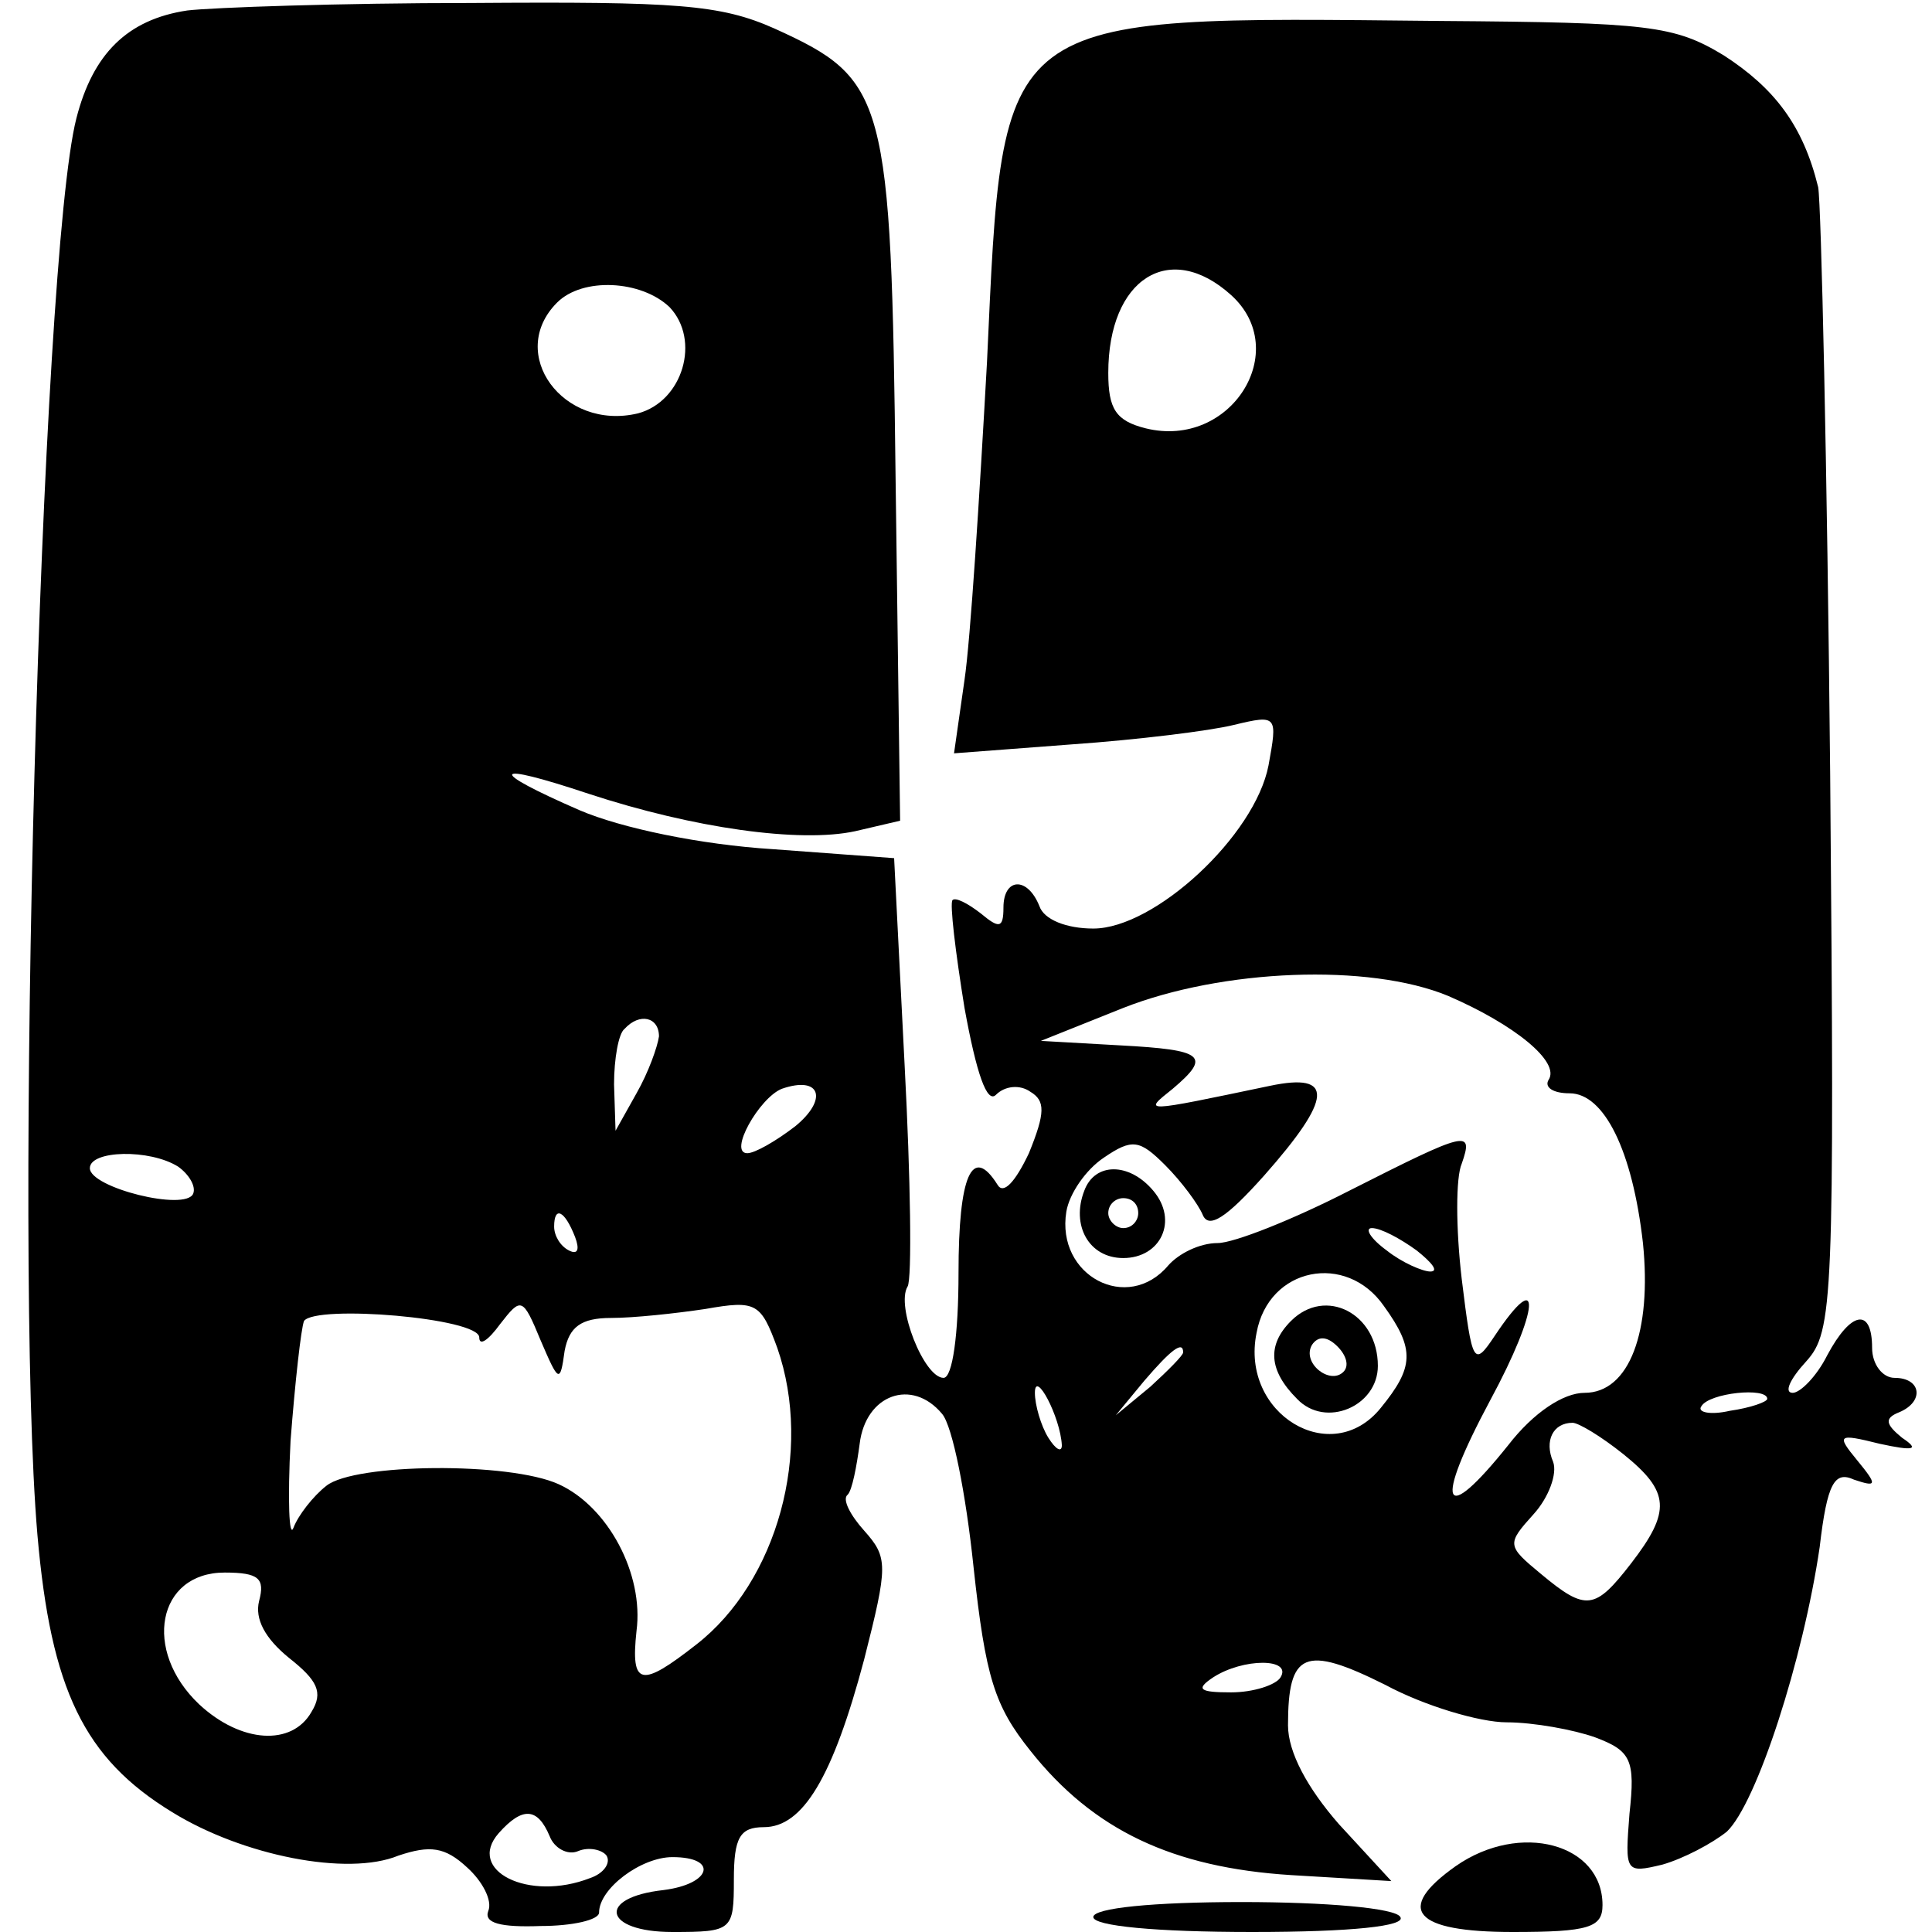 <?xml version="1.0" standalone="no"?>
<!DOCTYPE svg PUBLIC "-//W3C//DTD SVG 20010904//EN"
 "http://www.w3.org/TR/2001/REC-SVG-20010904/DTD/svg10.dtd">
<svg version="1.0" xmlns="http://www.w3.org/2000/svg"
 width="129pt" height="129pt" viewBox="0 0 129 129"
 preserveAspectRatio="xMidYMid meet">
<g transform="translate(0,129) scale(0.1,-0.1)"
fill="#000000" stroke="none">
<path d="M125 1283 c-40 -6 -63 -29 -74 -72 -24 -94 -42 -759 -26 -946 9 -103
31 -149 90 -185 47 -29 117 -43 151 -29 21 7 31 6 46 -8 10 -9 17 -22 14 -29
-3 -8 8 -11 35 -10 21 0 39 4 39 9 0 16 28 37 49 37 31 0 26 -18 -6 -22 -45
-5 -40 -28 6 -28 40 0 41 1 41 35 0 28 4 35 20 35 26 0 46 33 67 112 16 63 16
68 0 86 -9 10 -15 21 -11 24 3 3 6 19 8 34 4 33 35 44 55 20 7 -8 16 -54 21
-102 8 -74 14 -93 38 -123 42 -53 95 -78 174 -83 l67 -4 -35 38 c-21 24 -34
48 -34 66 0 49 11 54 65 27 26 -14 63 -25 81 -25 18 0 45 -5 59 -10 24 -9 27
-15 23 -51 -3 -39 -3 -40 22 -34 14 4 33 14 43 22 20 19 51 115 62 190 5 43
10 51 23 45 15 -5 16 -4 2 13 -14 17 -13 18 15 11 23 -5 27 -4 15 4 -11 9 -12
13 -2 17 17 7 15 23 -3 23 -8 0 -15 9 -15 20 0 27 -14 25 -30 -5 -7 -14 -18
-25 -23 -25 -6 0 -2 9 9 21 18 20 19 39 16 393 -2 204 -6 380 -8 391 -10 41
-29 66 -63 88 -33 20 -50 22 -189 23 -299 3 -292 8 -303 -228 -5 -90 -11 -185
-15 -212 l-7 -49 79 6 c43 3 92 9 108 13 29 7 29 6 23 -27 -9 -47 -76 -109
-117 -109 -18 0 -33 6 -36 15 -8 20 -24 19 -24 -1 0 -14 -3 -14 -15 -4 -9 7
-17 11 -19 9 -2 -2 2 -35 8 -72 8 -44 15 -64 21 -58 6 6 16 7 23 2 10 -6 10
-14 -1 -41 -9 -19 -17 -28 -21 -21 -17 27 -26 6 -26 -59 0 -41 -4 -70 -10 -70
-13 0 -32 48 -24 61 3 5 2 72 -2 148 l-7 138 -81 6 c-48 3 -101 14 -129 26
-62 27 -60 33 6 11 70 -23 141 -33 178 -25 l30 7 -3 227 c-3 257 -6 268 -81
302 -36 16 -65 18 -202 17 -88 0 -173 -3 -190 -5z m697 -190 c41 -37 0 -103
-57 -89 -20 5 -25 13 -25 37 0 63 41 89 82 52z m-375 -8 c21 -22 9 -63 -21
-71 -50 -12 -88 40 -54 74 17 17 56 15 75 -3z m520 -460 c44 -19 75 -44 67
-56 -3 -5 3 -9 14 -9 23 0 42 -38 49 -100 6 -59 -9 -100 -39 -100 -14 0 -34
-13 -51 -35 -44 -55 -50 -41 -12 30 33 61 35 91 3 43 -14 -21 -15 -19 -22 38
-4 34 -4 68 0 77 8 23 4 22 -75 -18 -37 -19 -77 -35 -88 -35 -12 0 -26 -7 -33
-15 -27 -32 -75 -7 -68 36 2 12 13 28 25 36 19 13 24 12 41 -5 11 -11 22 -26
25 -33 4 -10 16 -2 41 26 46 52 47 69 4 60 -86 -18 -85 -18 -65 -2 26 22 21
26 -35 29 l-53 3 55 22 c66 26 164 30 217 8z m-527 -27 c-1 -7 -7 -24 -15 -38
l-14 -25 -1 31 c0 17 3 34 7 37 10 11 23 8 23 -5z m91 -60 c-13 -10 -27 -18
-32 -18 -13 0 8 37 23 43 26 9 31 -7 9 -25z m-412 -27 c7 -5 12 -13 10 -18 -5
-12 -69 4 -69 17 0 12 40 13 59 1z m265 -47 c3 -8 2 -12 -4 -9 -6 3 -10 10
-10 16 0 14 7 11 14 -7z m562 -9 c10 -8 15 -14 9 -14 -5 0 -19 6 -29 14 -11 8
-15 15 -10 15 6 0 19 -7 30 -15z m-22 -37 c21 -29 20 -41 -2 -68 -33 -41 -94
-4 -83 50 8 44 60 54 85 18z m-604 -21 c0 -6 6 -2 14 9 14 18 15 18 27 -11 12
-28 13 -29 16 -7 3 16 11 22 31 22 15 0 43 3 63 6 34 6 37 4 48 -26 24 -69 0
-156 -54 -198 -37 -29 -44 -28 -40 9 5 38 -19 83 -52 98 -33 15 -136 14 -155
-1 -9 -7 -19 -20 -22 -28 -3 -8 -4 18 -2 58 3 39 7 75 9 80 8 11 117 2 117
-11z m470 -10 c0 -2 -10 -12 -22 -23 l-23 -19 19 23 c18 21 26 27 26 19z m-81
-62 c0 -5 -4 -3 -9 5 -5 8 -9 22 -9 30 0 16 17 -16 18 -35z m471 31 c0 -2 -11
-6 -25 -8 -13 -3 -22 -1 -19 3 5 9 44 13 44 5z m-96 -37 c31 -25 32 -38 5 -73
-24 -31 -30 -32 -60 -7 -23 19 -23 20 -5 40 10 11 16 27 13 35 -6 14 0 26 13
26 4 0 19 -9 34 -21z m-911 -98 c-3 -12 4 -25 20 -38 19 -15 23 -23 15 -36
-13 -23 -47 -21 -75 5 -38 36 -28 88 17 88 23 0 27 -4 23 -19z m682 -51 c-3
-5 -18 -10 -33 -10 -21 0 -24 2 -12 10 20 13 53 13 45 0z m-488 -106 c3 -8 12
-13 19 -10 7 3 16 1 19 -3 3 -5 -2 -12 -11 -15 -41 -16 -83 5 -61 30 16 18 26
17 34 -2z"/>
<path d="M724 495 c-9 -23 3 -45 26 -45 25 0 37 25 20 45 -16 19 -39 19 -46 0z
m36 -15 c0 -5 -4 -10 -10 -10 -5 0 -10 5 -10 10 0 6 5 10 10 10 6 0 10 -4 10
-10z"/>
<path d="M862 408 c-16 -16 -15 -33 4 -52 19 -20 54 -5 54 22 0 35 -35 53 -58
30z m35 -34 c-9 -9 -28 6 -21 18 4 6 10 6 17 -1 6 -6 8 -13 4 -17z"/>
<path d="M972 44 c-41 -29 -28 -44 38 -44 51 0 60 3 60 18 0 41 -55 56 -98 26z"/>
<path d="M730 10 c0 -6 42 -10 106 -10 67 0 103 4 99 10 -3 6 -50 10 -106 10
-59 0 -99 -4 -99 -10z"/>
</g>
</svg>
